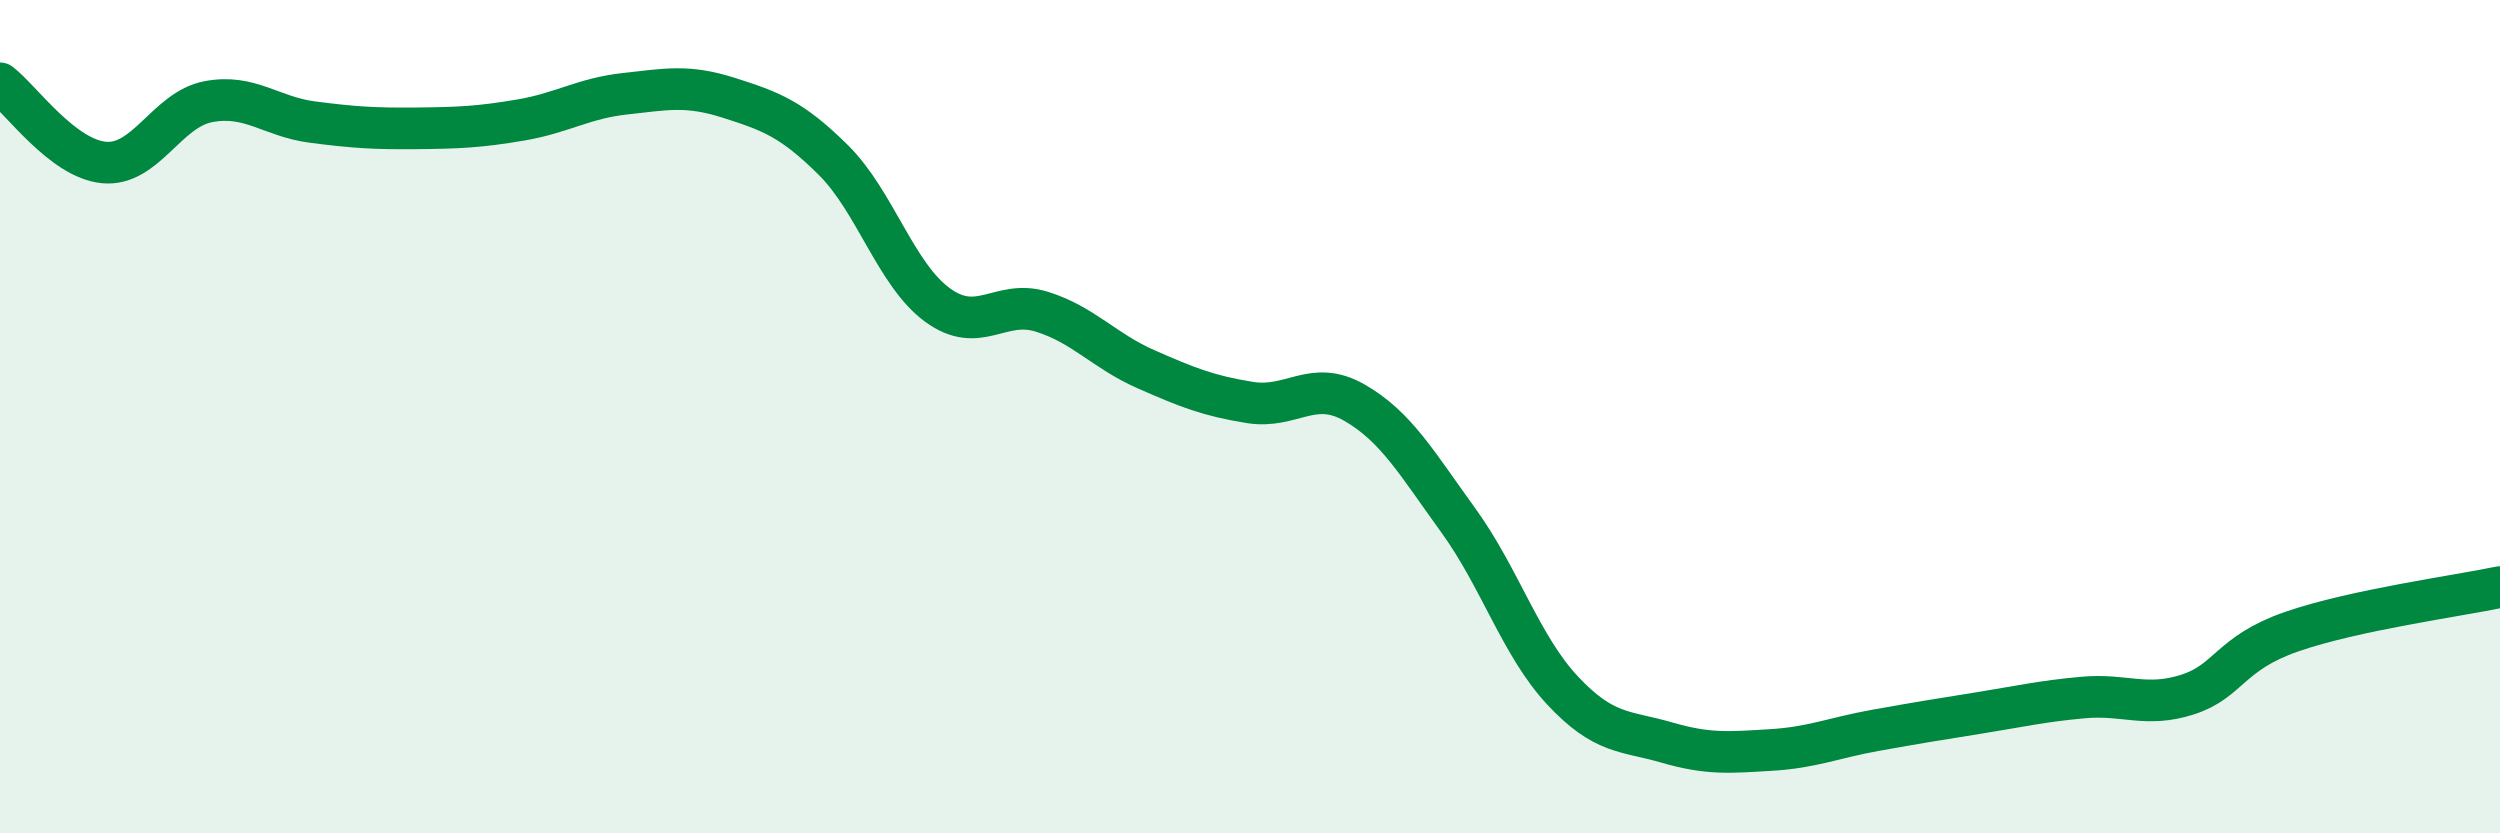 
    <svg width="60" height="20" viewBox="0 0 60 20" xmlns="http://www.w3.org/2000/svg">
      <path
        d="M 0,2 C 0.5,2.38 1.5,3.81 2.5,3.9 C 3.5,3.99 4,2.63 5,2.44 C 6,2.25 6.5,2.8 7.5,2.93 C 8.5,3.06 9,3.09 10,3.08 C 11,3.07 11.5,3.05 12.5,2.88 C 13.5,2.71 14,2.36 15,2.25 C 16,2.14 16.5,2.03 17.5,2.35 C 18.5,2.67 19,2.85 20,3.84 C 21,4.83 21.5,6.59 22.5,7.32 C 23.5,8.05 24,7.17 25,7.48 C 26,7.79 26.5,8.42 27.5,8.86 C 28.5,9.3 29,9.5 30,9.66 C 31,9.82 31.5,9.09 32.5,9.66 C 33.5,10.23 34,11.11 35,12.49 C 36,13.87 36.5,15.5 37.5,16.57 C 38.5,17.64 39,17.53 40,17.82 C 41,18.11 41.5,18.06 42.5,18 C 43.5,17.94 44,17.71 45,17.53 C 46,17.35 46.5,17.27 47.5,17.11 C 48.5,16.95 49,16.83 50,16.74 C 51,16.65 51.5,16.99 52.5,16.67 C 53.5,16.35 53.5,15.68 55,15.16 C 56.5,14.64 59,14.3 60,14.09L60 20L0 20Z"
        fill="#008740"
        opacity="0.1"
        stroke-linecap="round"
        stroke-linejoin="round"
      />
      <path
        d="M 0,2 C 0.5,2.38 1.5,3.81 2.5,3.9 C 3.5,3.99 4,2.63 5,2.44 C 6,2.25 6.5,2.8 7.5,2.93 C 8.5,3.06 9,3.09 10,3.08 C 11,3.07 11.5,3.05 12.5,2.88 C 13.5,2.71 14,2.36 15,2.25 C 16,2.14 16.5,2.03 17.5,2.35 C 18.5,2.67 19,2.85 20,3.84 C 21,4.83 21.5,6.59 22.5,7.32 C 23.5,8.05 24,7.17 25,7.48 C 26,7.79 26.5,8.42 27.5,8.86 C 28.5,9.3 29,9.5 30,9.66 C 31,9.82 31.5,9.09 32.5,9.66 C 33.5,10.23 34,11.11 35,12.49 C 36,13.87 36.5,15.5 37.5,16.57 C 38.5,17.64 39,17.53 40,17.82 C 41,18.11 41.5,18.06 42.5,18 C 43.5,17.94 44,17.71 45,17.53 C 46,17.35 46.5,17.27 47.5,17.11 C 48.5,16.95 49,16.83 50,16.74 C 51,16.65 51.5,16.99 52.5,16.67 C 53.5,16.35 53.5,15.68 55,15.16 C 56.5,14.64 59,14.3 60,14.09"
        stroke="#008740"
        stroke-width="1"
        fill="none"
        stroke-linecap="round"
        stroke-linejoin="round"
      />
    </svg>
  